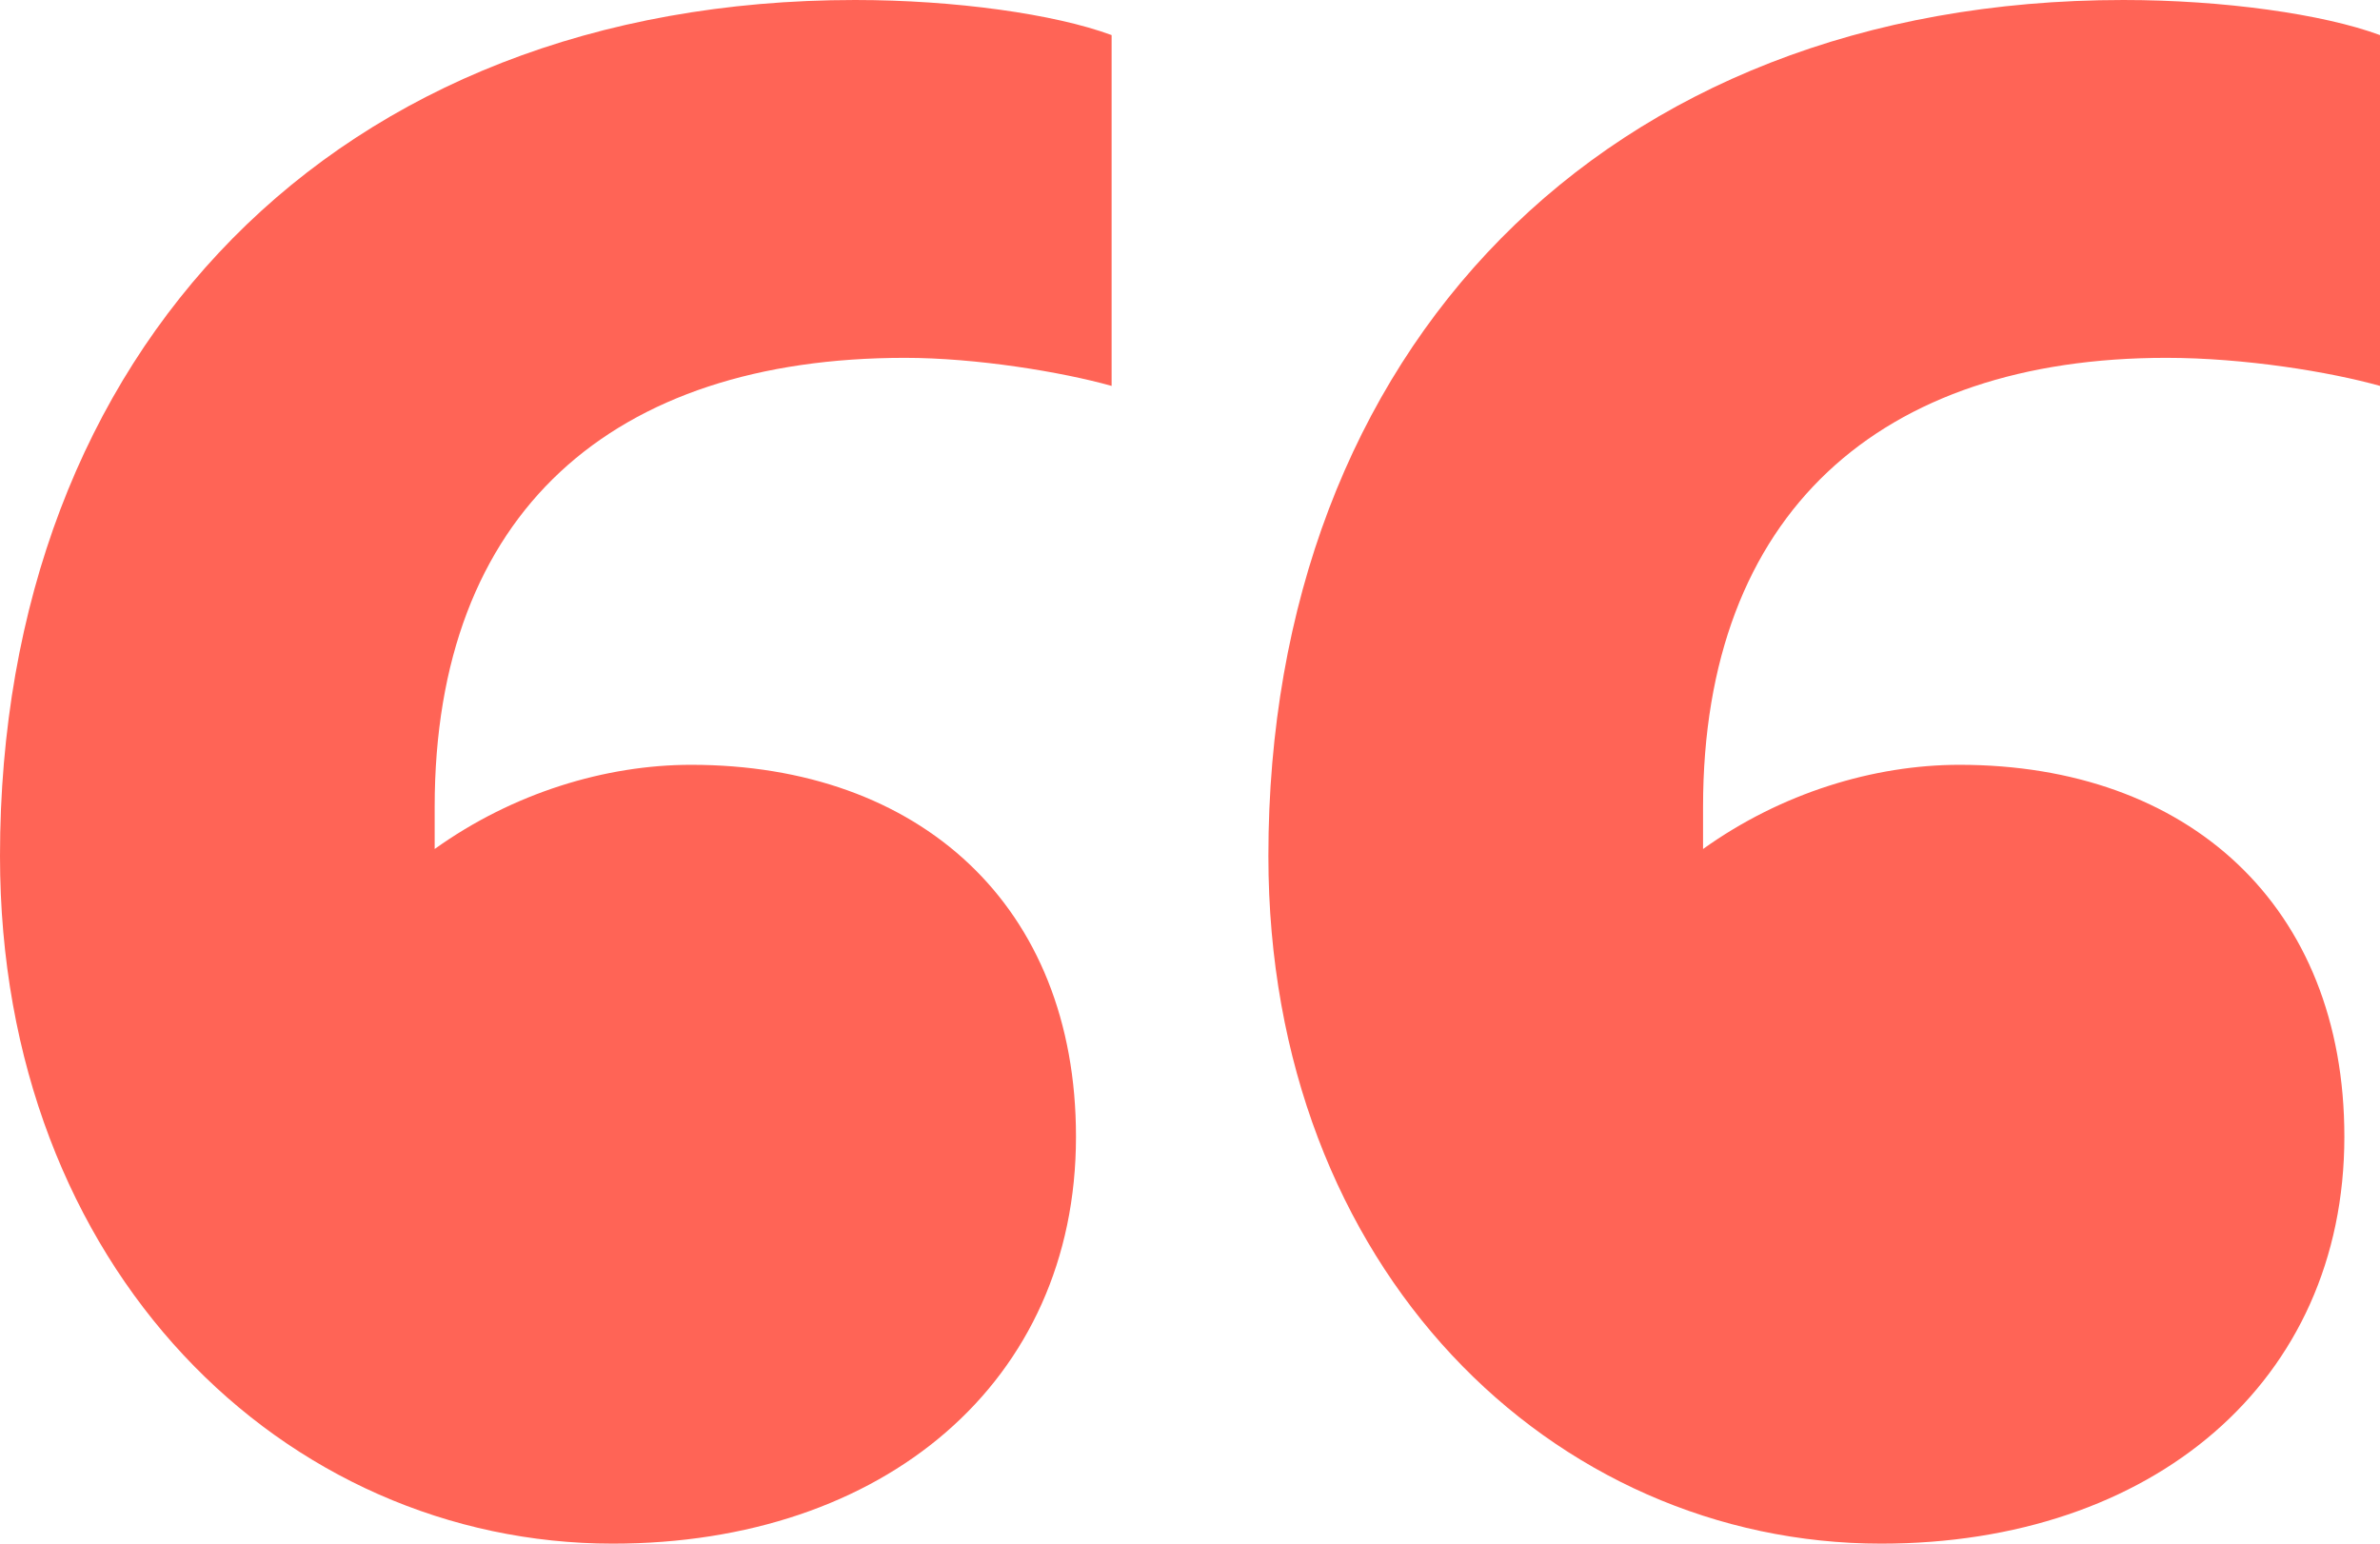 <svg width="74" height="48" viewBox="0 0 74 48" fill="none" xmlns="http://www.w3.org/2000/svg">
<path d="M13.515 25.091C13.515 15.927 19.054 11.127 28.138 11.127C30.353 11.127 33.012 11.564 34.563 12V1.091C32.79 0.436 29.689 0 26.587 0C10.413 0 0 10.909 0 26.618C0 39.491 8.862 48 19.054 48C27.473 48 33.455 42.982 33.455 35.346C33.455 28.145 28.581 23.782 21.491 23.782C18.832 23.782 15.952 24.654 13.515 26.4V25.091ZM52.952 25.091C52.952 15.927 58.491 11.127 67.353 11.127C69.79 11.127 72.449 11.564 74 12V1.091C72.228 0.436 69.126 0 66.024 0C49.85 0 39.437 10.909 39.437 26.618C39.437 39.491 48.299 48 58.491 48C66.91 48 72.892 42.982 72.892 35.346C72.892 28.145 68.018 23.782 60.928 23.782C58.27 23.782 55.389 24.654 52.952 26.4V25.091Z" fill="#FF6456"/>
</svg>
